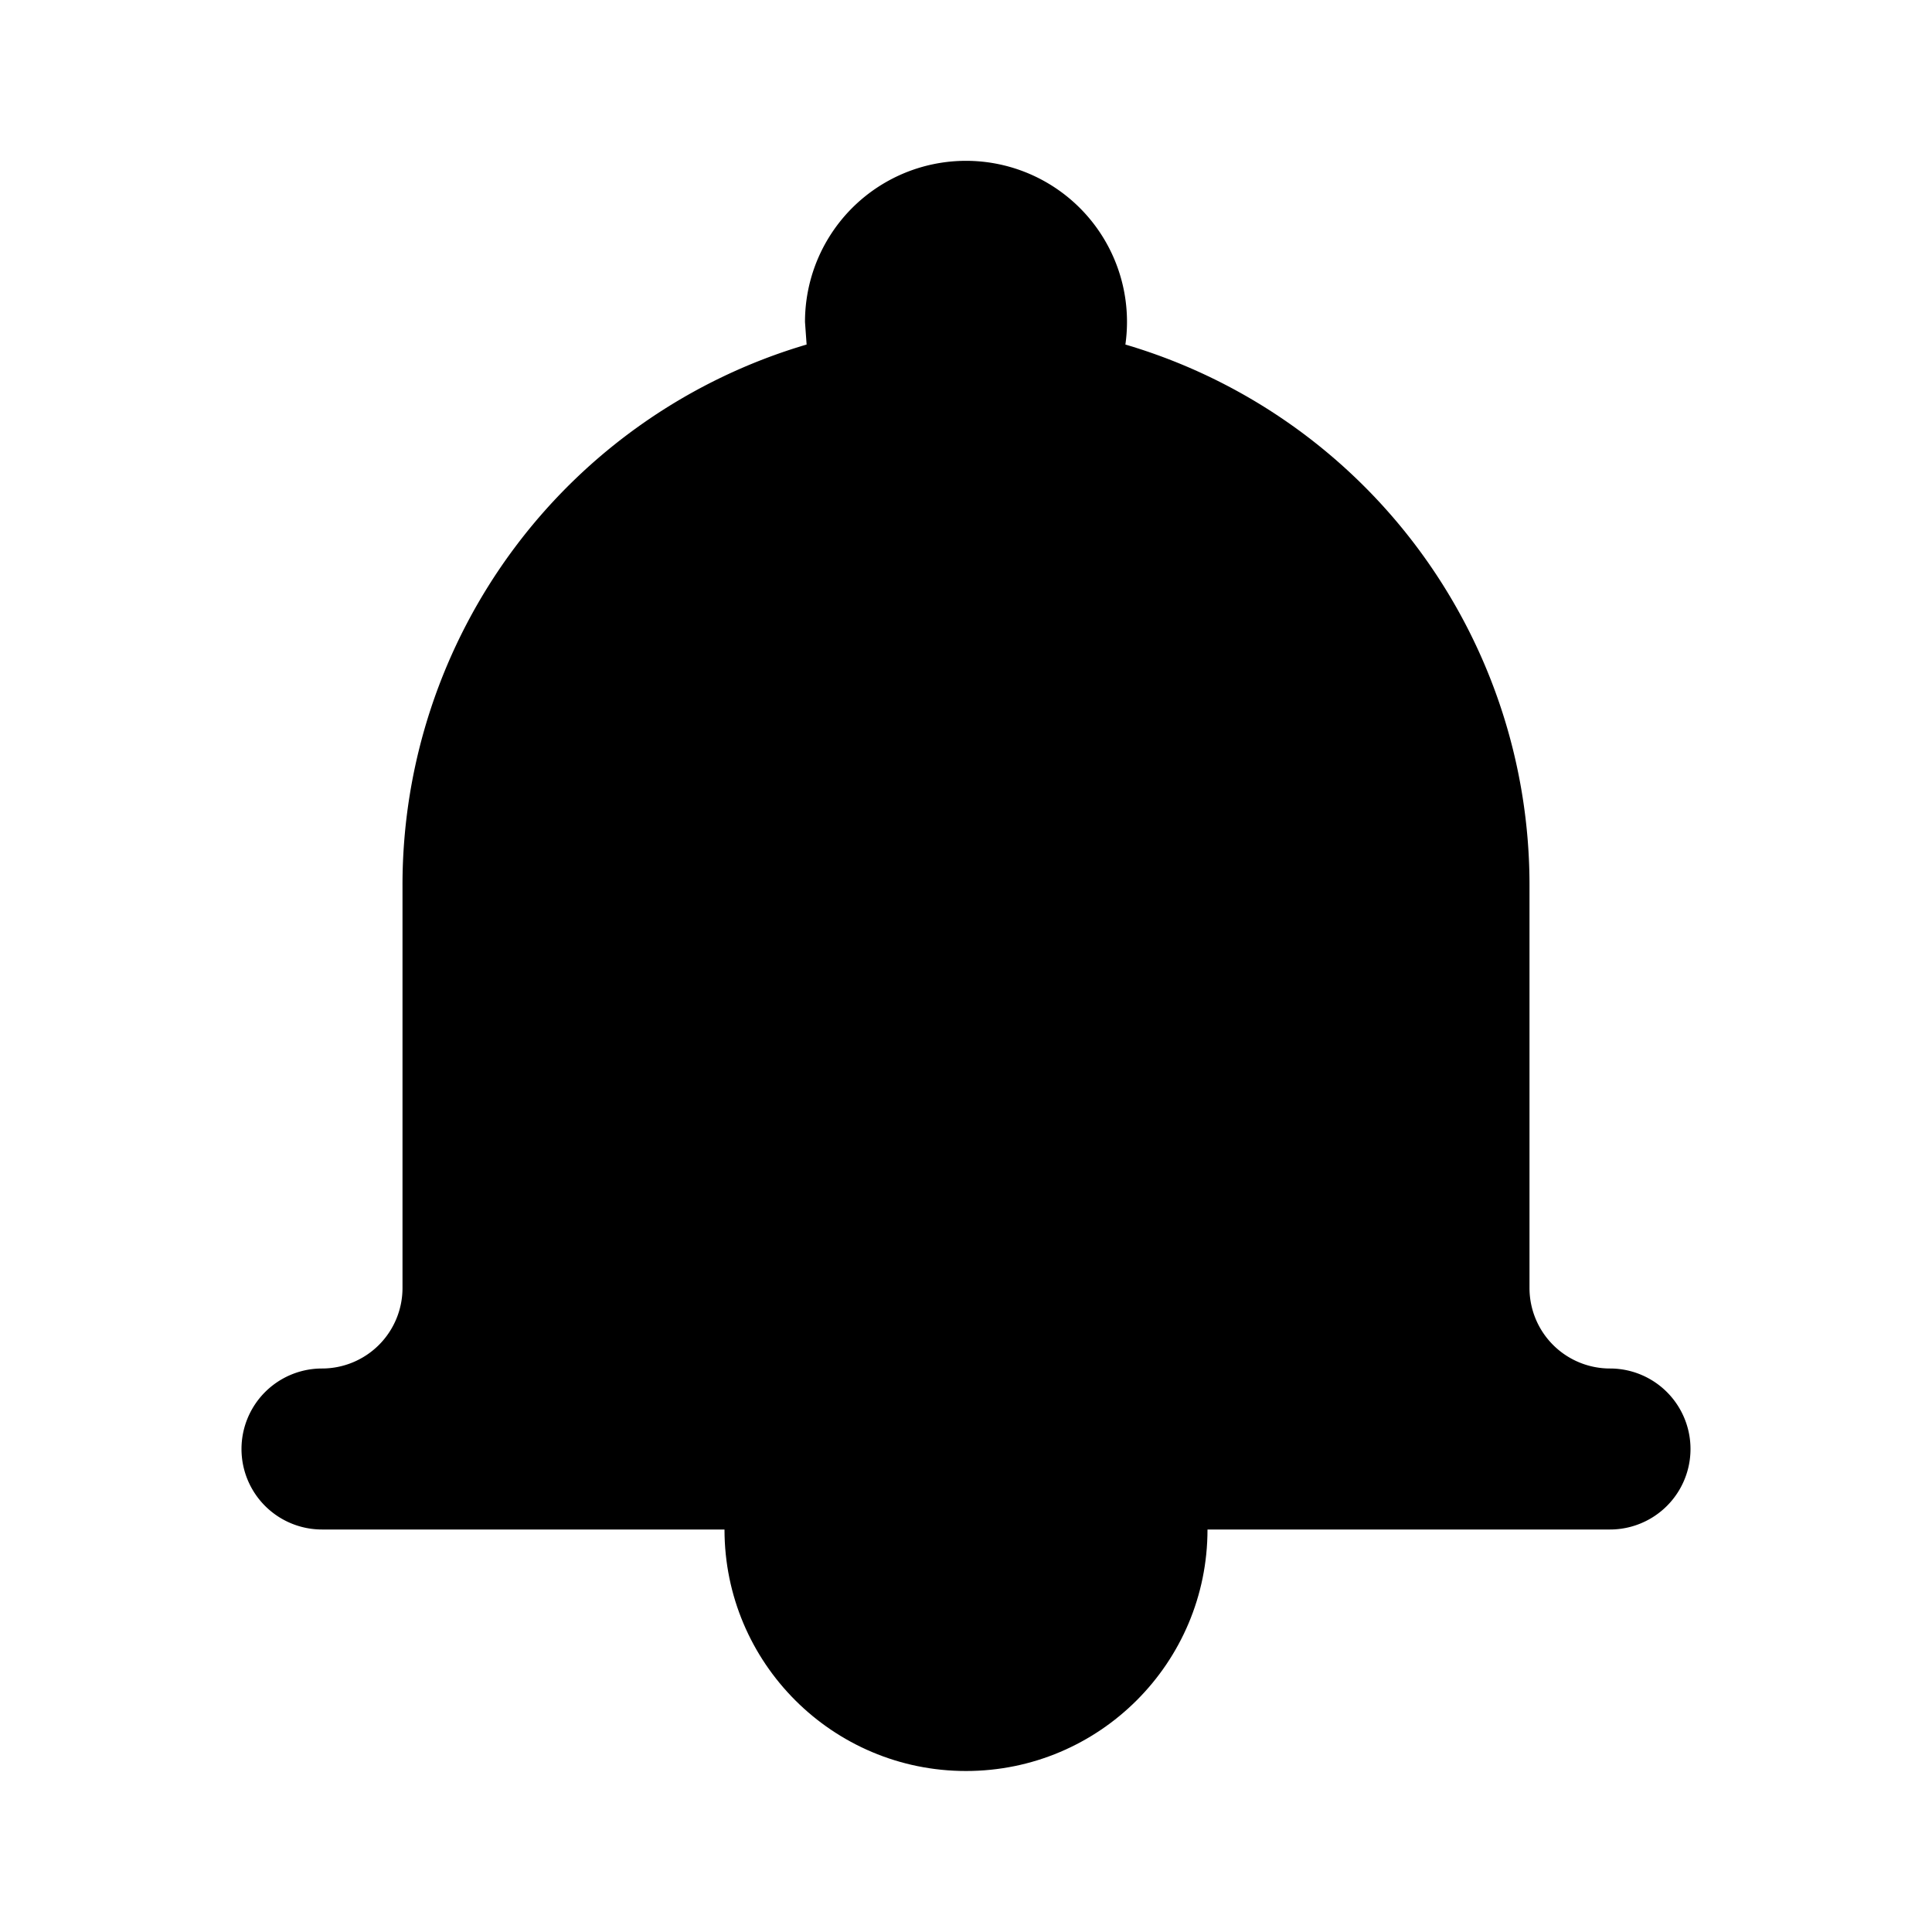 <svg xmlns="http://www.w3.org/2000/svg" viewBox="0 0 24 24" class="icon-notification"><circle cx="12" cy="19" r="3" class="secondary"/><path class="primary" d="M10.02 4.28L10 4a2 2 0 1 1 3.98.28A7 7 0 0 1 19 11v5a1 1 0 0 0 1 1 1 1 0 0 1 0 2H4a1 1 0 0 1 0-2 1 1 0 0 0 1-1v-5a7 7 0 0 1 5.02-6.72z"/></svg>